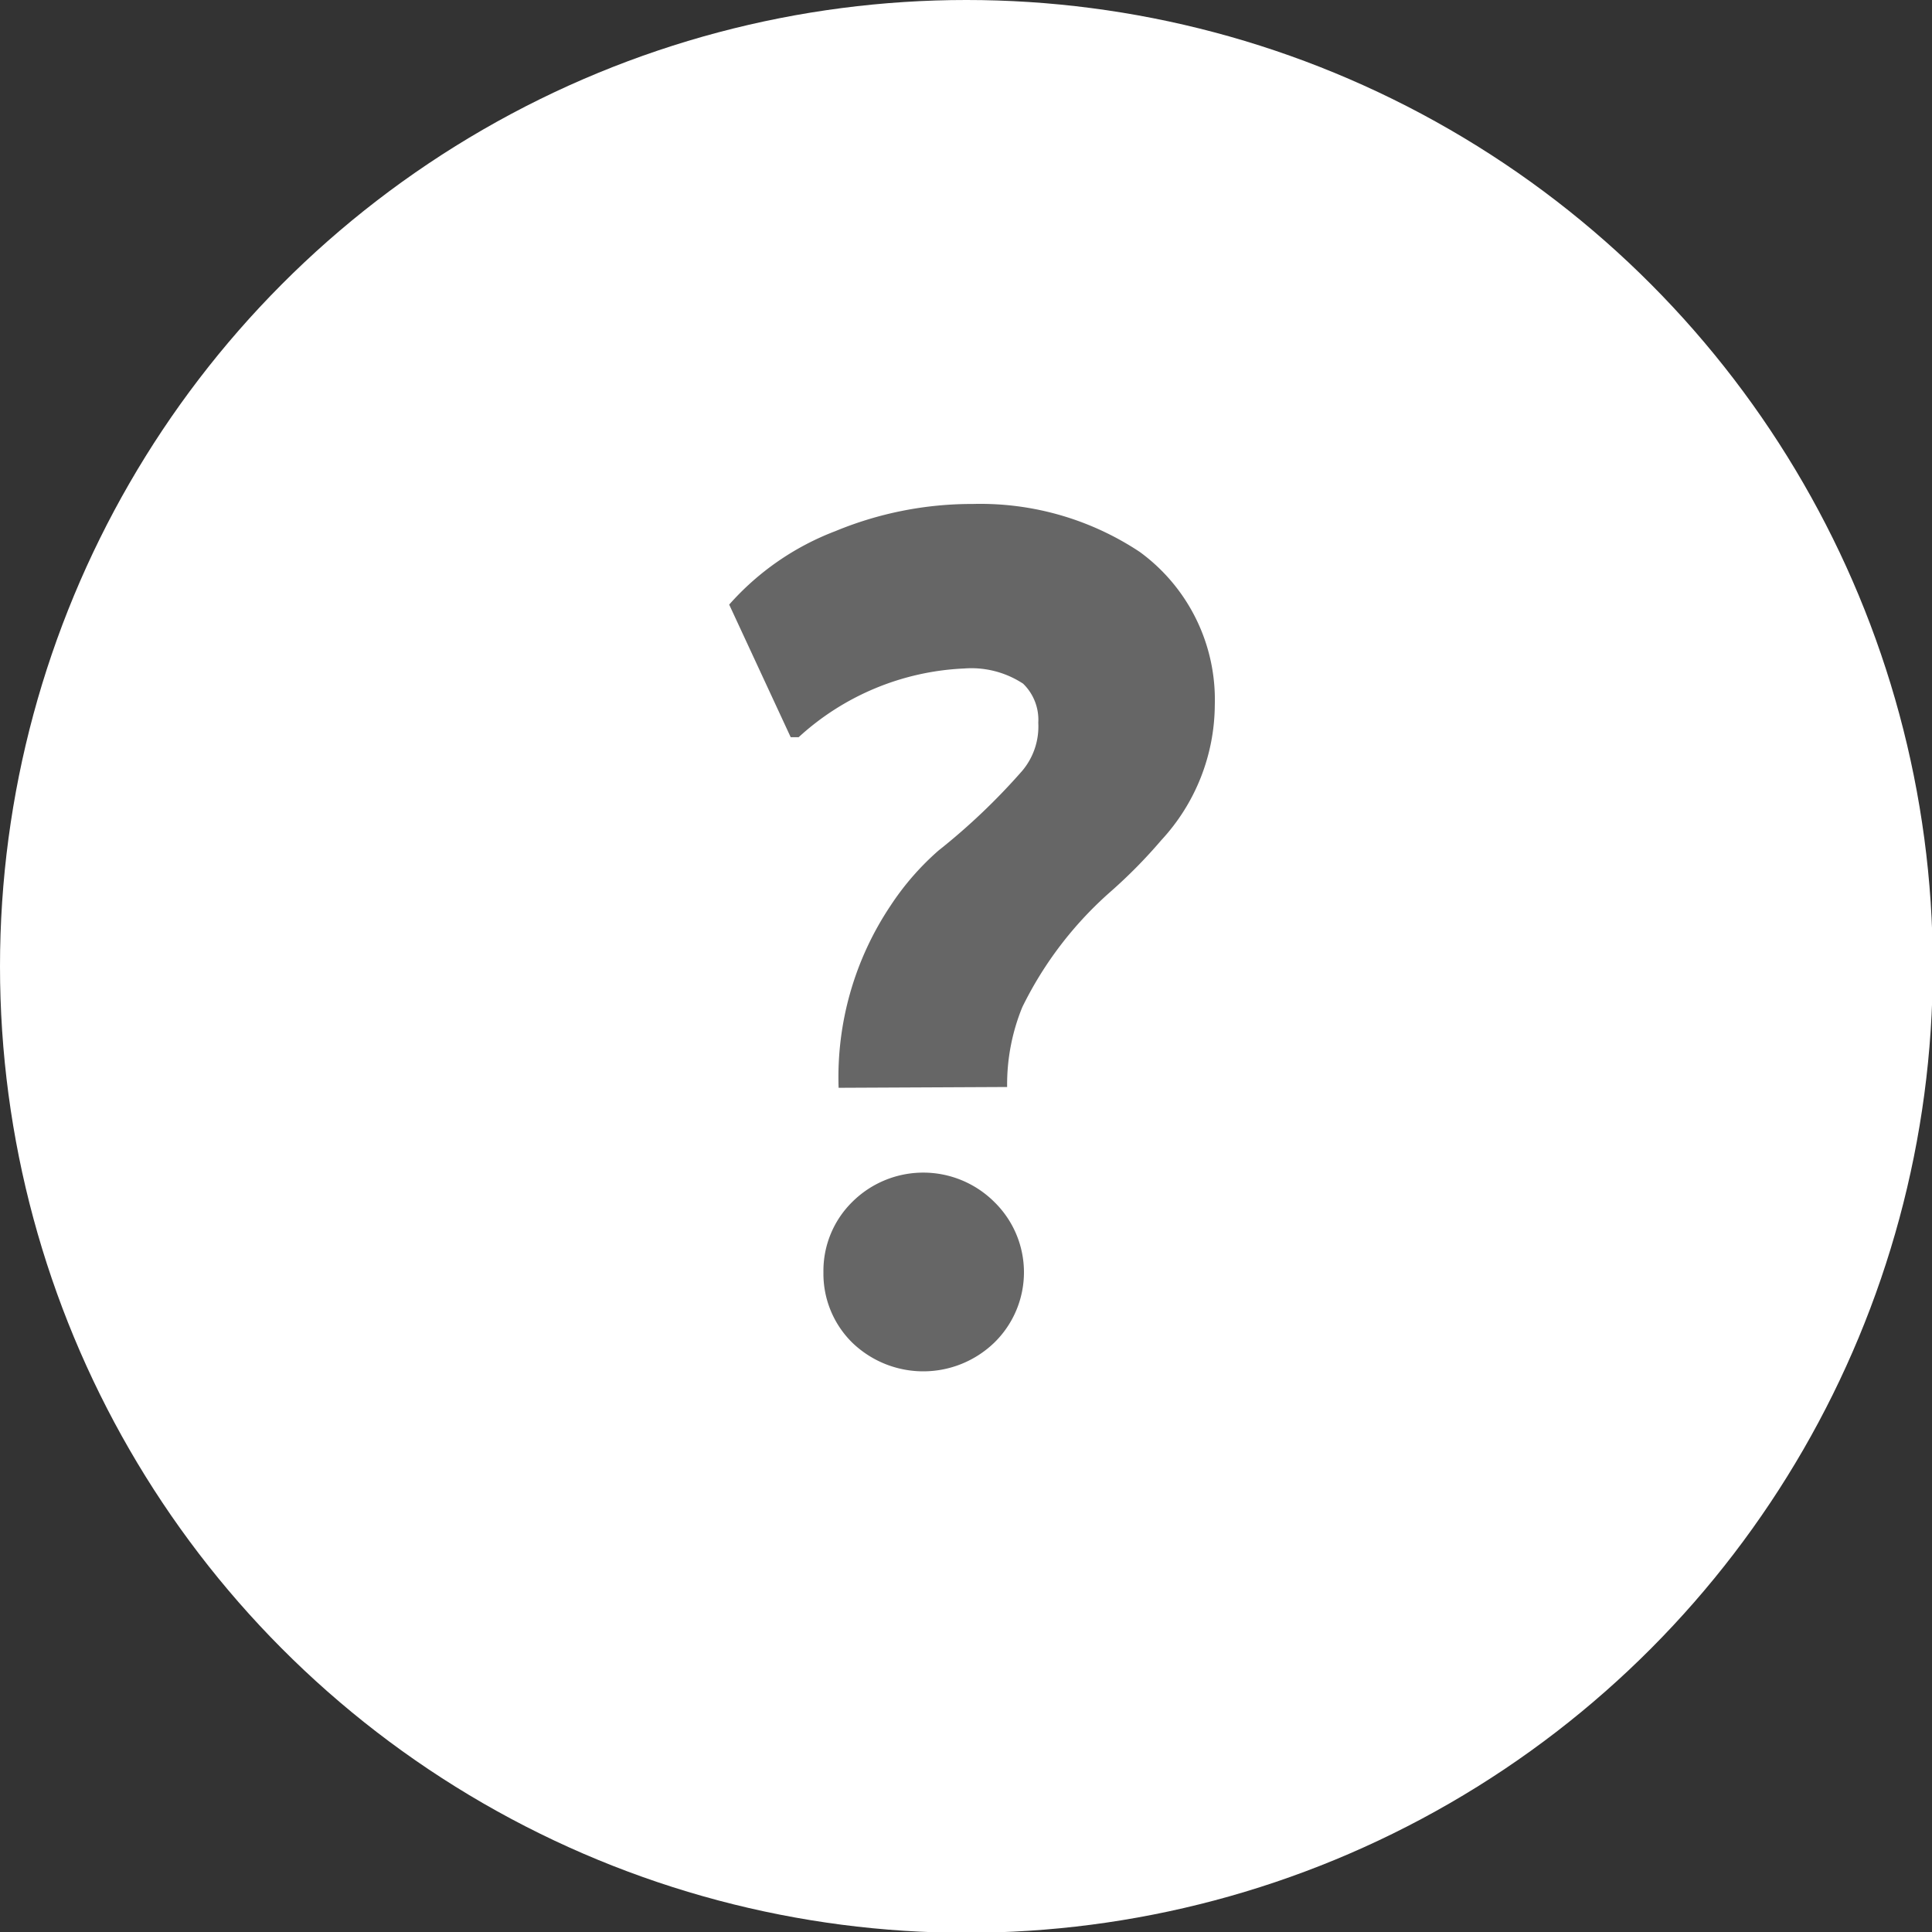 <svg id="Layer_1" data-name="Layer 1" xmlns="http://www.w3.org/2000/svg" viewBox="0 0 24.19 24.19"><rect x="0" y="0" width="24.19" height="24.19" fill="#333333" stroke="none"/><defs><style>.cls-1{fill:#fff;}.cls-2{isolation:isolate;}.cls-3{fill:#666;}</style></defs><title>question</title><g id="Page-1"><g id="Mobile---Actie-afgelopen"><g id="Group-4-Copy-2"><circle id="Oval" class="cls-1" cx="12.1" cy="12.1" r="12.1"/><g class="cls-2"><g class="cls-2"><path class="cls-3" d="M10.5,13.62a3.86,3.86,0,0,1,.65-2.28,3.38,3.38,0,0,1,.6-.69,8,8,0,0,0,1.05-1A.86.86,0,0,0,13,9.05a.63.63,0,0,0-.19-.49,1.18,1.18,0,0,0-.74-.19A3.28,3.28,0,0,0,10,9.23H9.9L9.13,7.57a3.38,3.38,0,0,1,1.33-.92,4.47,4.47,0,0,1,1.72-.34,3.61,3.61,0,0,1,2.09.6,2.29,2.29,0,0,1,.94,1.92,2.51,2.51,0,0,1-.67,1.69,6.34,6.34,0,0,1-.63.64,4.64,4.64,0,0,0-1.11,1.45,2.56,2.56,0,0,0-.19,1Zm-.19,2.31a1.21,1.21,0,0,1,.36-.88,1.26,1.26,0,0,1,1.78,0,1.23,1.23,0,0,1,0,1.76,1.28,1.28,0,0,1-1.78,0A1.21,1.21,0,0,1,10.31,15.93Z"/></g></g></g></g></g></svg>